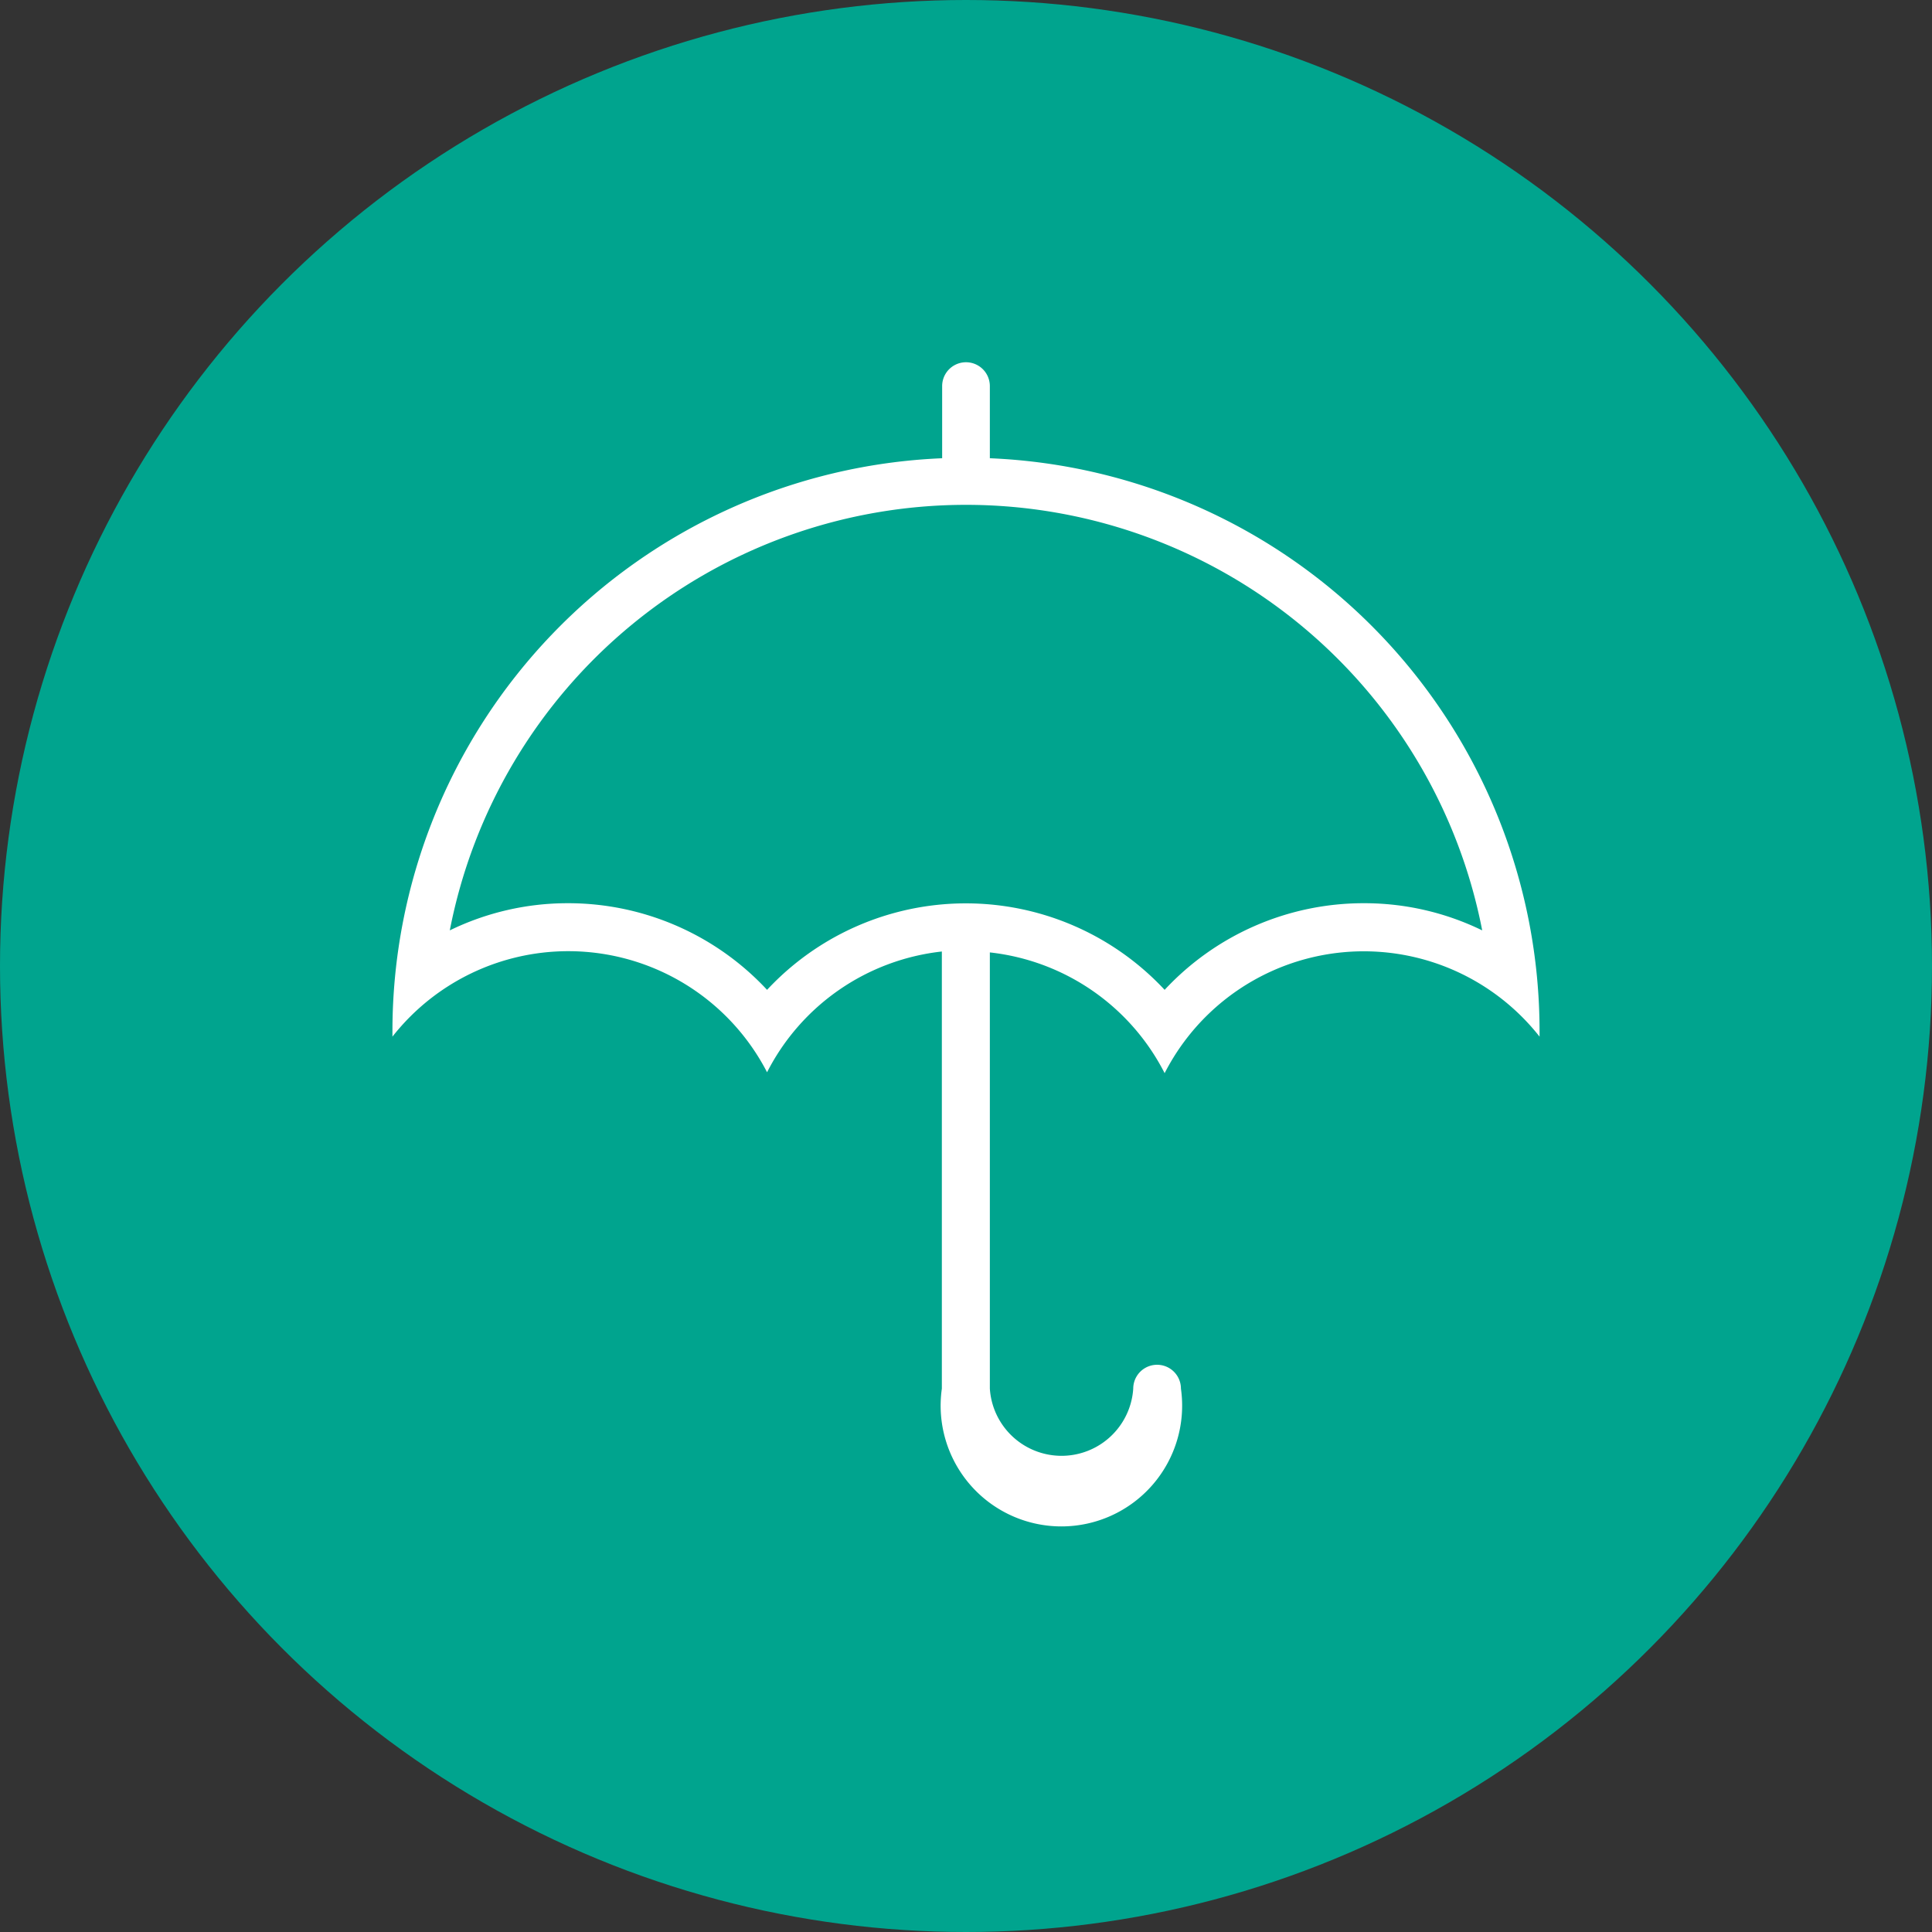 <?xml version="1.0" encoding="UTF-8" standalone="no"?>
<svg
   xmlns:dc="http://purl.org/dc/elements/1.1/"
   xmlns:cc="http://creativecommons.org/ns#"
   xmlns:rdf="http://www.w3.org/1999/02/22-rdf-syntax-ns#"
   xmlns:svg="http://www.w3.org/2000/svg"
   xmlns="http://www.w3.org/2000/svg"
   xmlns:sodipodi="http://sodipodi.sourceforge.net/DTD/sodipodi-0.dtd"
   xmlns:inkscape="http://www.inkscape.org/namespaces/inkscape"
   inkscape:version="1.0 (4035a4fb49, 2020-05-01)"
   sodipodi:docname="versicherungen-gruen.svg"
   id="svg8"
   version="1.1"
   viewBox="0 0 64 64"
   height="64"
   width="64">
  <rect x="0" y="0" width="64" height="64" fill="#333333" stroke="none"/>
  <defs
     id="defs12" />
  <sodipodi:namedview
     inkscape:current-layer="svg8"
     inkscape:window-maximized="1"
     inkscape:window-y="-11"
     inkscape:window-x="-11"
     inkscape:cy="32"
     inkscape:cx="32"
     inkscape:zoom="12.262679"
     showgrid="false"
     id="namedview10"
     inkscape:window-height="986"
     inkscape:window-width="1920"
     inkscape:pageshadow="2"
     inkscape:pageopacity="0"
     guidetolerance="10"
     gridtolerance="10"
     objecttolerance="10"
     borderopacity="1"
     bordercolor="#666666"
     pagecolor="#ffffff" />
  <title
     id="title2">versicherungen</title>
  <circle
     id="circle4"
     style="fill:#00a48e;fill-opacity:1"
     r="32"
     cy="32"
     cx="32" />
  <path
     id="path6"
     style="fill:#fff"
     d="M32.79,15.18V12.79a.79.79,0,0,0-1.58,0v2.39A19,19,0,0,0,13,34.17v.17a7.41,7.41,0,0,1,12.41,1.18,7.41,7.41,0,0,1,5.79-4V46a4,4,0,1,0,7.92,0,.79.79,0,1,0-1.58,0,2.38,2.38,0,0,1-4.75,0V31.55a7.41,7.41,0,0,1,5.79,4A7.41,7.41,0,0,1,51,34.34v-.17A19,19,0,0,0,32.79,15.18ZM45.17,29.92a9,9,0,0,0-6.59,2.87,9,9,0,0,0-13.17,0,9,9,0,0,0-6.59-2.87,8.91,8.91,0,0,0-3.92.9,17.42,17.42,0,0,1,34.2,0A8.91,8.91,0,0,0,45.17,29.92Z" />
</svg>
